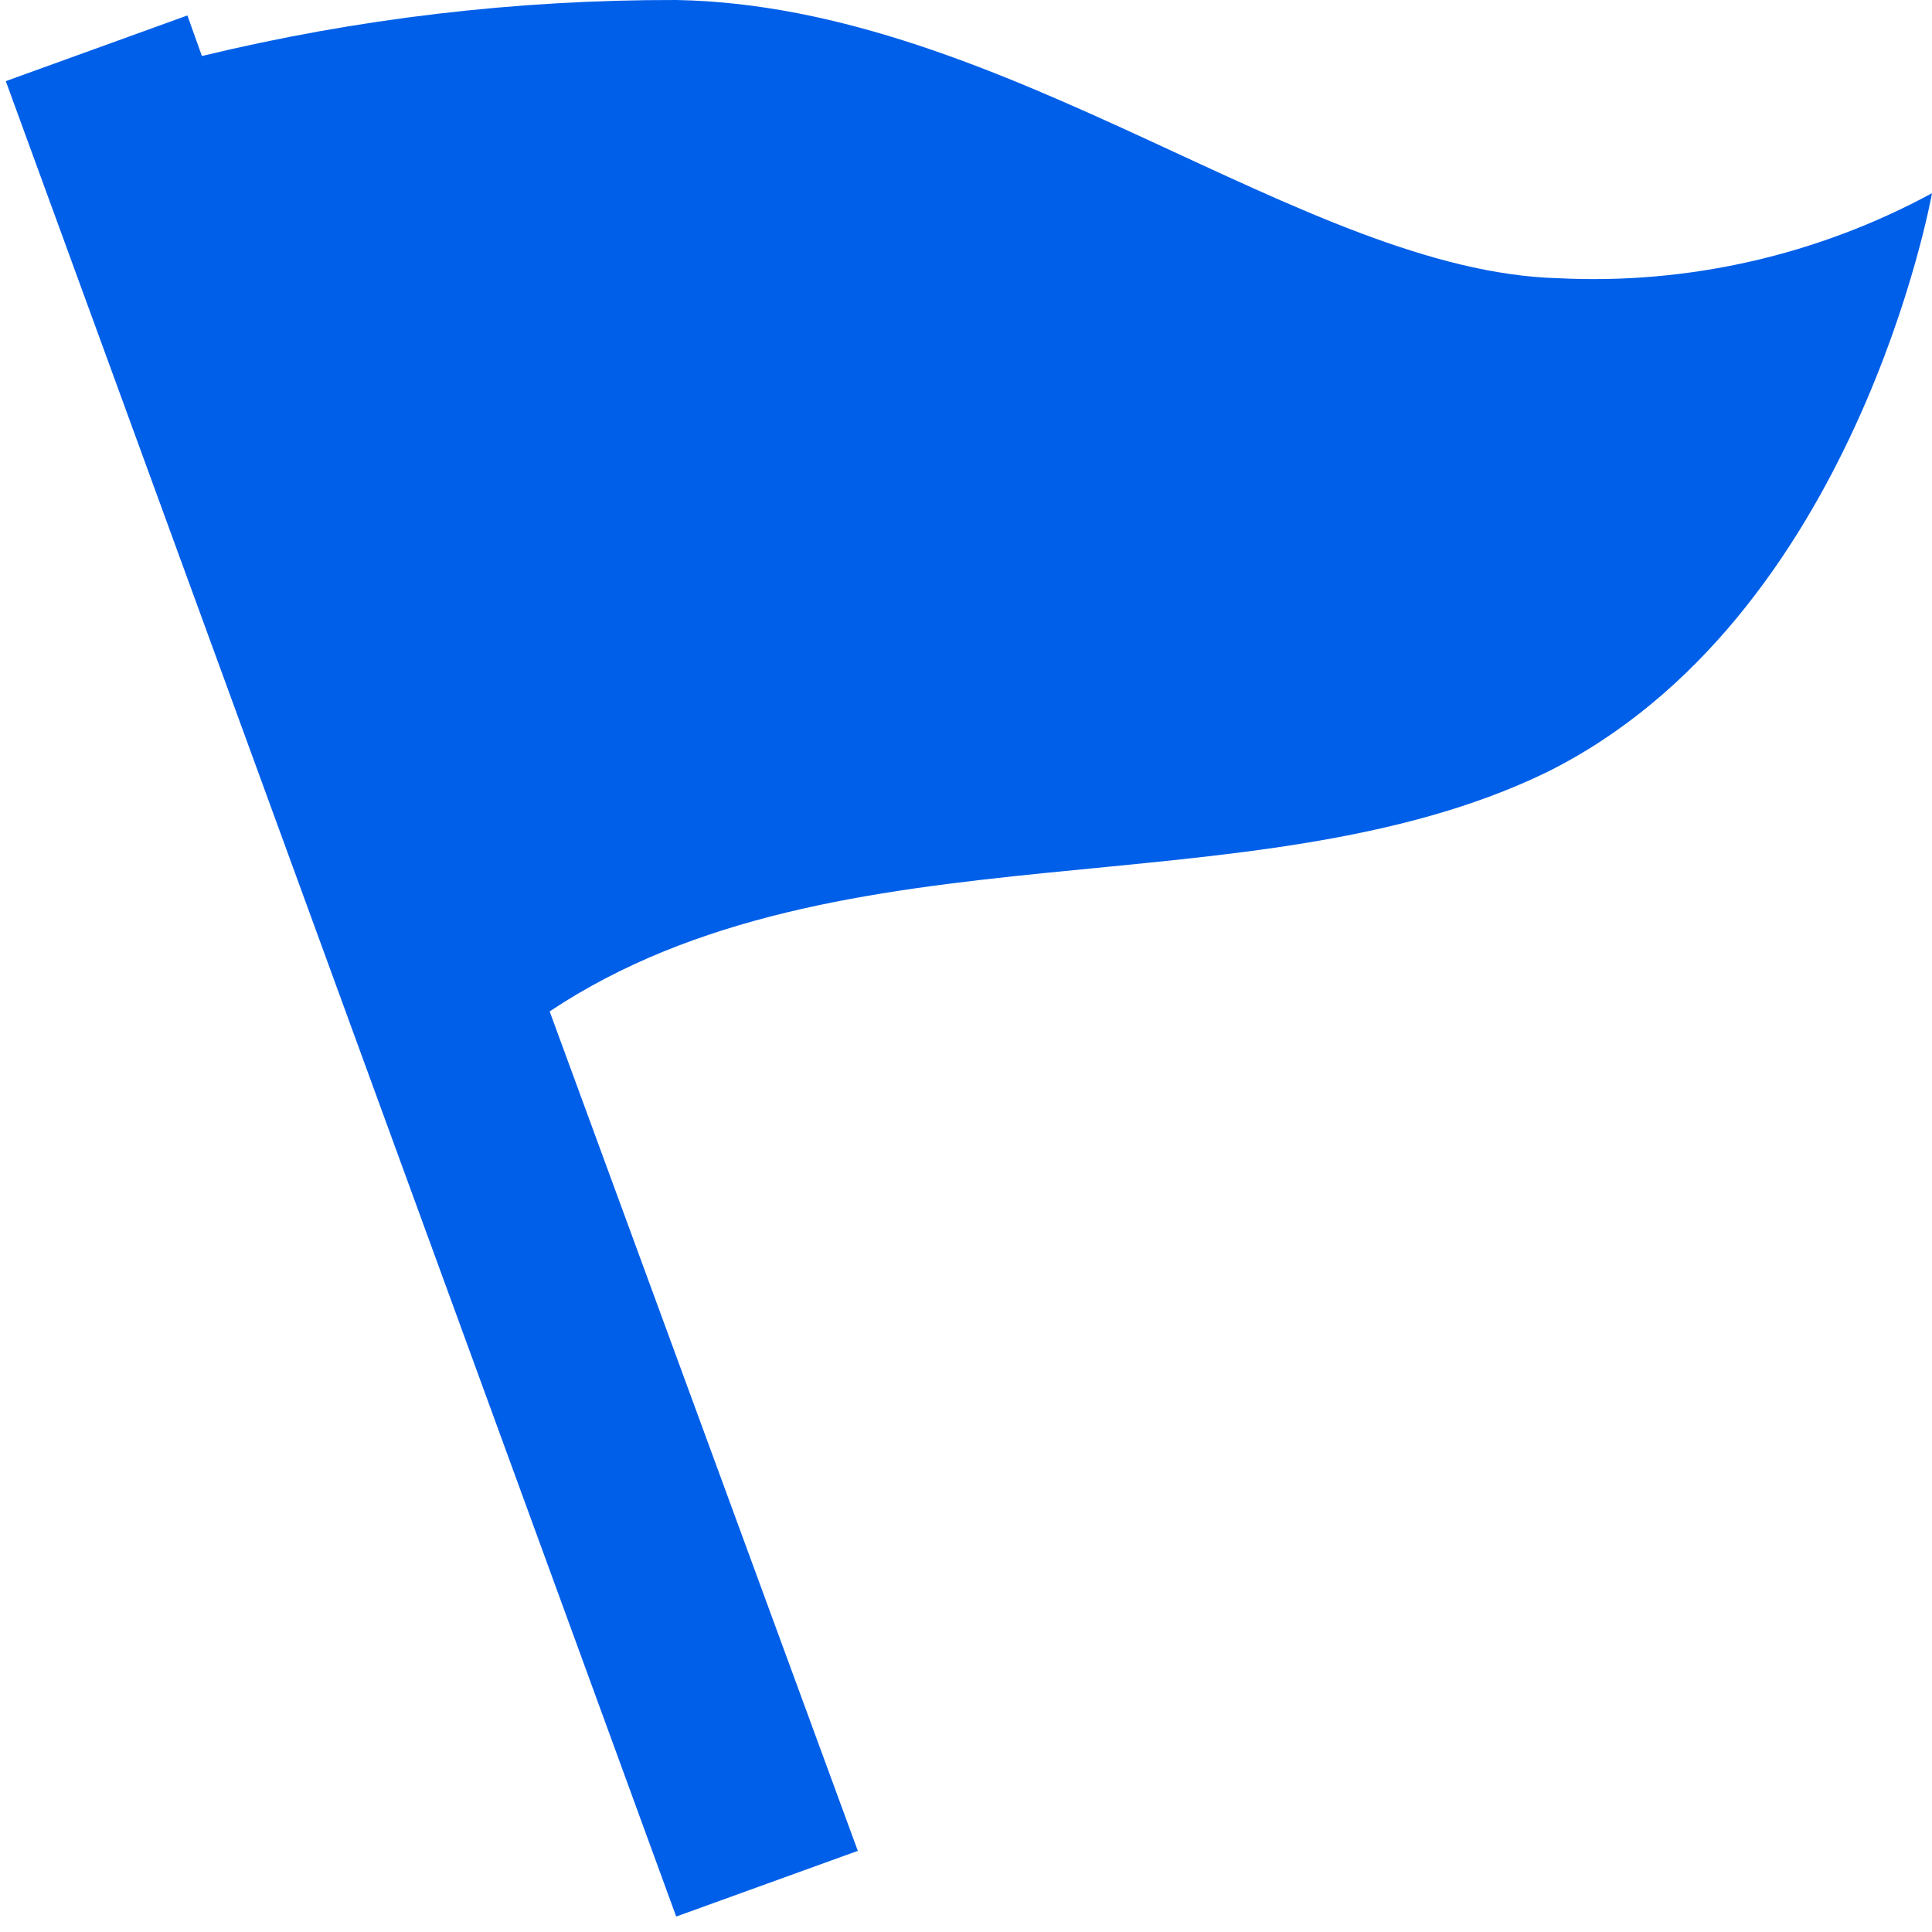 <?xml version="1.0" encoding="UTF-8"?>
<svg width="24px" height="24px" viewBox="0 0 24 24" version="1.1" xmlns="http://www.w3.org/2000/svg" xmlns:xlink="http://www.w3.org/1999/xlink">
    <title>活动</title>
    <g id="网站-pc2.0" stroke="none" stroke-width="1" fill="none" fill-rule="evenodd">
        <g id="Workshop" transform="translate(-300, -810)" fill="#005FE8" fill-rule="nonzero">
            <g id="活动" transform="translate(300, 810)">
                <rect id="矩形" opacity="0" x="0" y="0" width="24" height="24"></rect>
                <path d="M19.356,3.456 C16.2,3.372 12.492,0.072 8.4,1.0808607e-05 C6.415,-0.004 4.437,0.229 2.508,0.696 L2.328,0.192 L0.072,1.008 L8.4,23.808 L10.656,22.992 L6.828,12.564 C10.428,10.164 15.54,11.364 19.2,9.6 C23.064,7.692 24,2.4 24,2.4 C22.578,3.171 20.971,3.537 19.356,3.456 Z" id="路径"></path>
            </g>
        </g>
    </g>
</svg>
